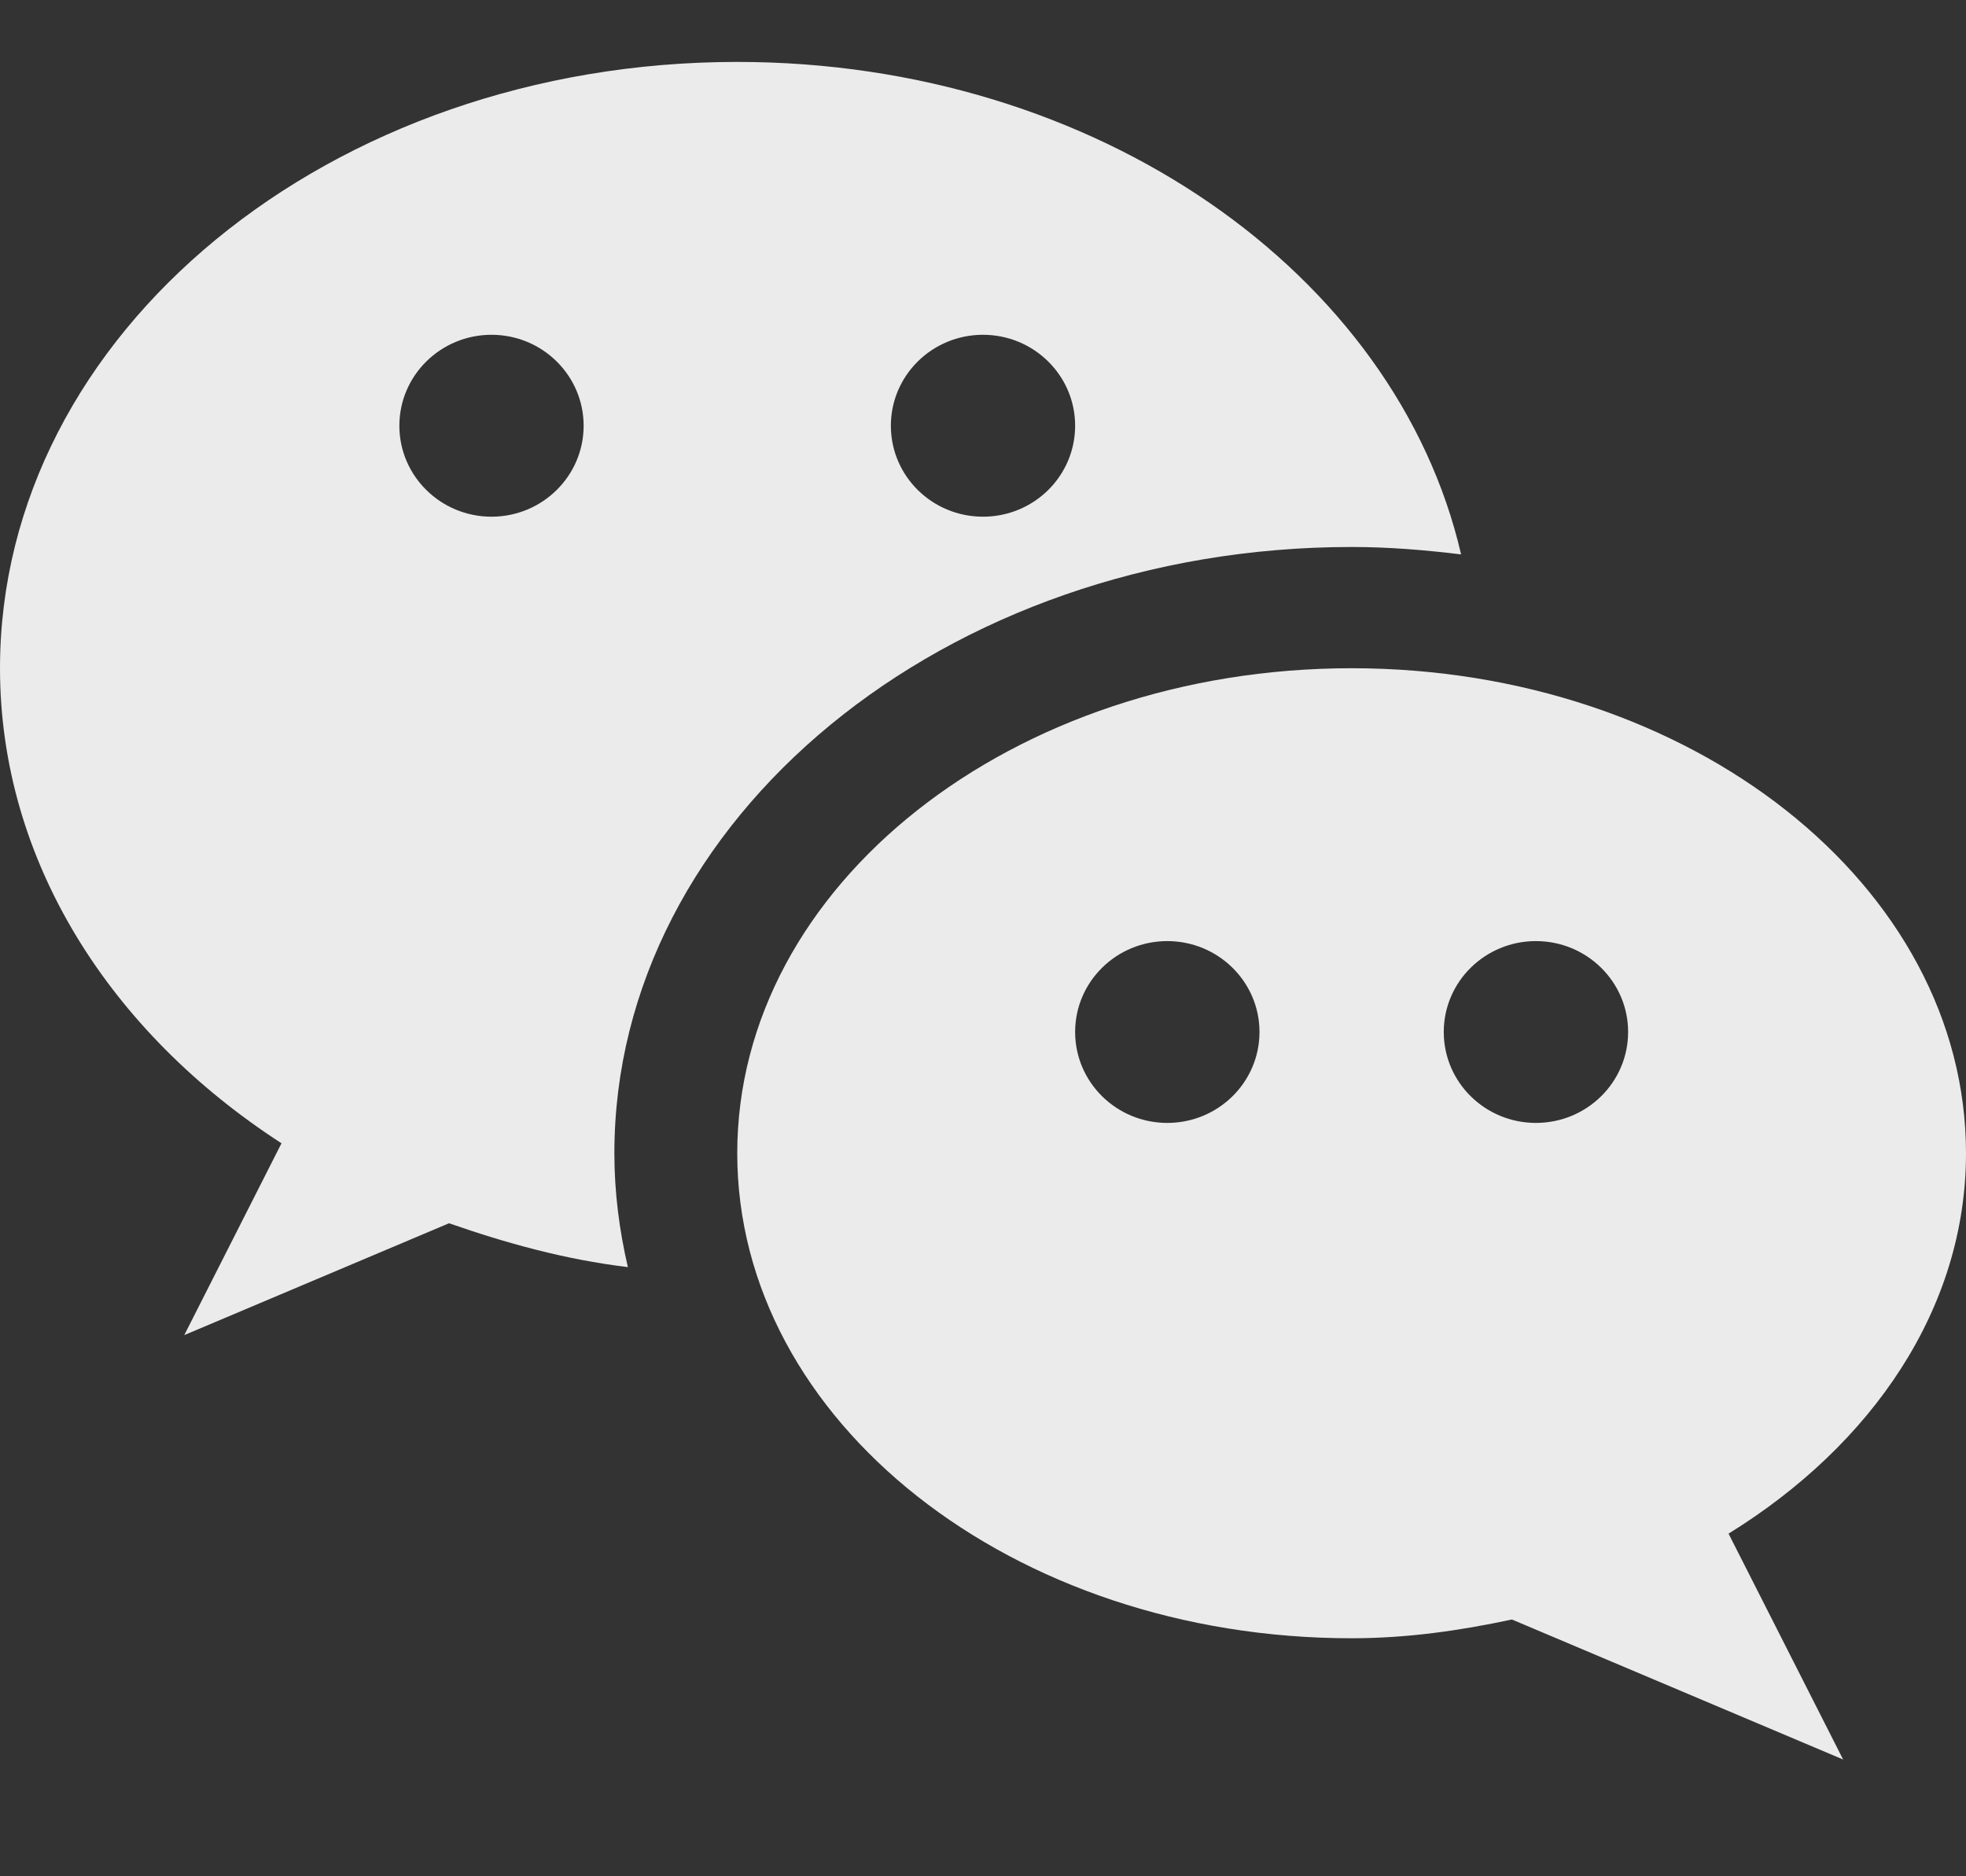 <svg width="22" height="21" viewBox="0 0 22 21" fill="none" xmlns="http://www.w3.org/2000/svg">
<rect x="0" y="0" width="22" height="21" fill="#333333" stroke="none"/>
<path d="M15.125 6.122C15.542 6.122 15.948 6.156 16.35 6.205C15.624 3.067 12.276 0.693 8.25 0.693C3.693 0.693 0 3.732 0 7.479C0 9.639 1.235 11.556 3.15 12.796L2.062 14.943L5.025 13.691C5.661 13.913 6.321 14.097 7.026 14.182C6.93 13.768 6.875 13.344 6.875 12.908C6.875 9.166 10.575 6.122 15.125 6.122ZM11 3.747C11.569 3.747 12.031 4.203 12.031 4.765C12.031 5.327 11.57 5.783 11 5.783C10.43 5.783 9.969 5.327 9.969 4.765C9.969 4.203 10.43 3.747 11 3.747ZM5.5 5.783C4.931 5.783 4.469 5.327 4.469 4.765C4.469 4.203 4.931 3.747 5.5 3.747C6.069 3.747 6.531 4.203 6.531 4.765C6.531 5.327 6.069 5.783 5.5 5.783Z" fill="white" fill-opacity="0.9"/>
<path d="M22 12.908C22 9.91 18.921 7.479 15.125 7.479C11.329 7.479 8.25 9.91 8.25 12.908C8.25 15.906 11.329 18.336 15.125 18.336C15.749 18.336 16.343 18.249 16.919 18.126L20.625 19.693L19.343 17.165C20.95 16.172 22 14.644 22 12.908ZM13.062 12.568C12.493 12.568 12.031 12.113 12.031 11.55C12.031 10.988 12.493 10.533 13.062 10.533C13.632 10.533 14.094 10.989 14.094 11.55C14.094 12.113 13.632 12.568 13.062 12.568ZM17.187 12.568C16.618 12.568 16.156 12.113 16.156 11.55C16.156 10.988 16.618 10.533 17.187 10.533C17.757 10.533 18.219 10.989 18.219 11.55C18.219 12.113 17.757 12.568 17.187 12.568Z" fill="white" fill-opacity="0.9"/>
</svg>
